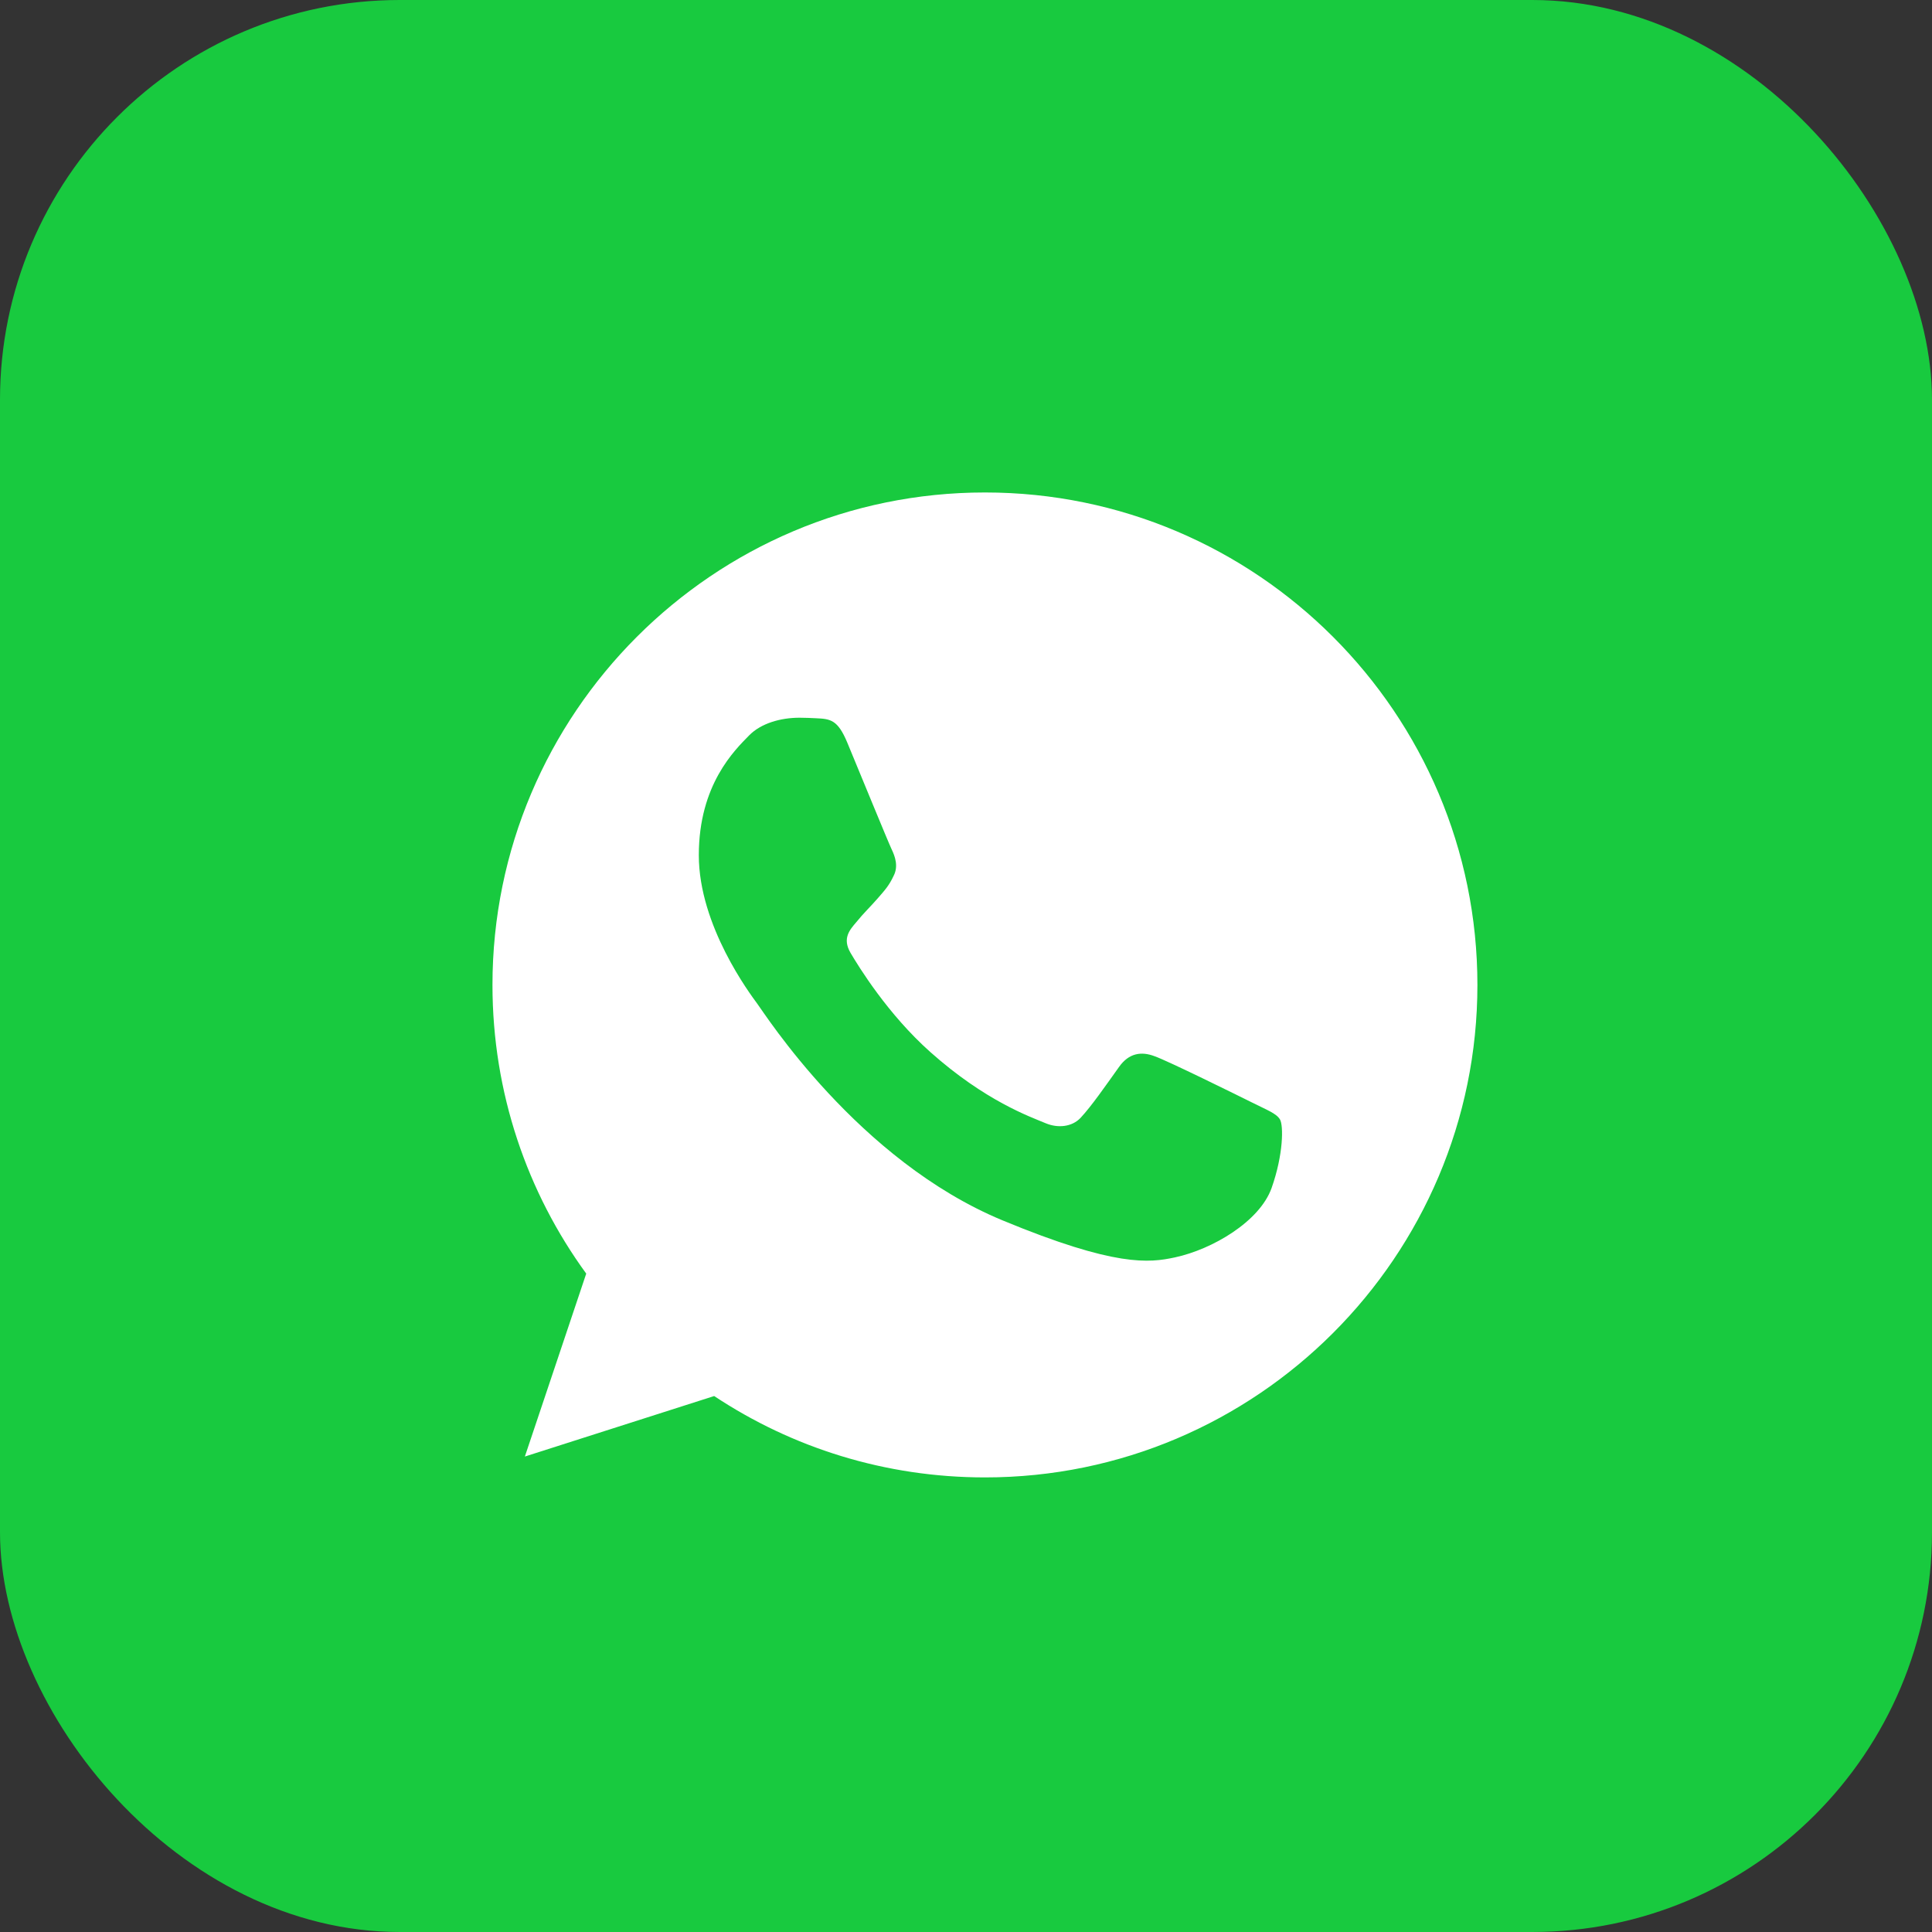 <?xml version="1.0" encoding="UTF-8"?> <svg xmlns="http://www.w3.org/2000/svg" width="51" height="51" viewBox="0 0 51 51" fill="none"><rect x="0" y="0" width="51" height="51" fill="#333333" stroke="none"/><rect width="51" height="51" rx="10.552" fill="#18CA3F"></rect><path d="M26.003 13H25.997C18.829 13 13 18.831 13 26C13 28.844 13.916 31.48 15.475 33.62L13.855 38.449L18.852 36.852C20.907 38.214 23.359 39 26.003 39C33.171 39 39 33.168 39 26C39 18.832 33.171 13 26.003 13ZM33.568 31.358C33.254 32.243 32.009 32.978 31.016 33.192C30.337 33.337 29.45 33.452 26.463 32.214C22.643 30.631 20.183 26.749 19.991 26.497C19.807 26.245 18.447 24.442 18.447 22.576C18.447 20.711 19.394 19.802 19.776 19.412C20.09 19.092 20.608 18.946 21.105 18.946C21.266 18.946 21.411 18.954 21.541 18.96C21.923 18.977 22.115 19 22.366 19.602C22.68 20.358 23.444 22.224 23.535 22.415C23.628 22.607 23.72 22.867 23.59 23.119C23.468 23.379 23.361 23.494 23.169 23.715C22.977 23.936 22.796 24.105 22.604 24.343C22.428 24.549 22.23 24.77 22.451 25.152C22.672 25.526 23.436 26.772 24.56 27.773C26.011 29.065 27.188 29.477 27.609 29.653C27.922 29.783 28.296 29.752 28.525 29.508C28.816 29.195 29.175 28.675 29.541 28.163C29.801 27.796 30.129 27.75 30.474 27.88C30.825 28.002 32.682 28.92 33.064 29.11C33.446 29.302 33.698 29.393 33.79 29.554C33.881 29.715 33.881 30.47 33.568 31.358Z" fill="white"></path></svg> 